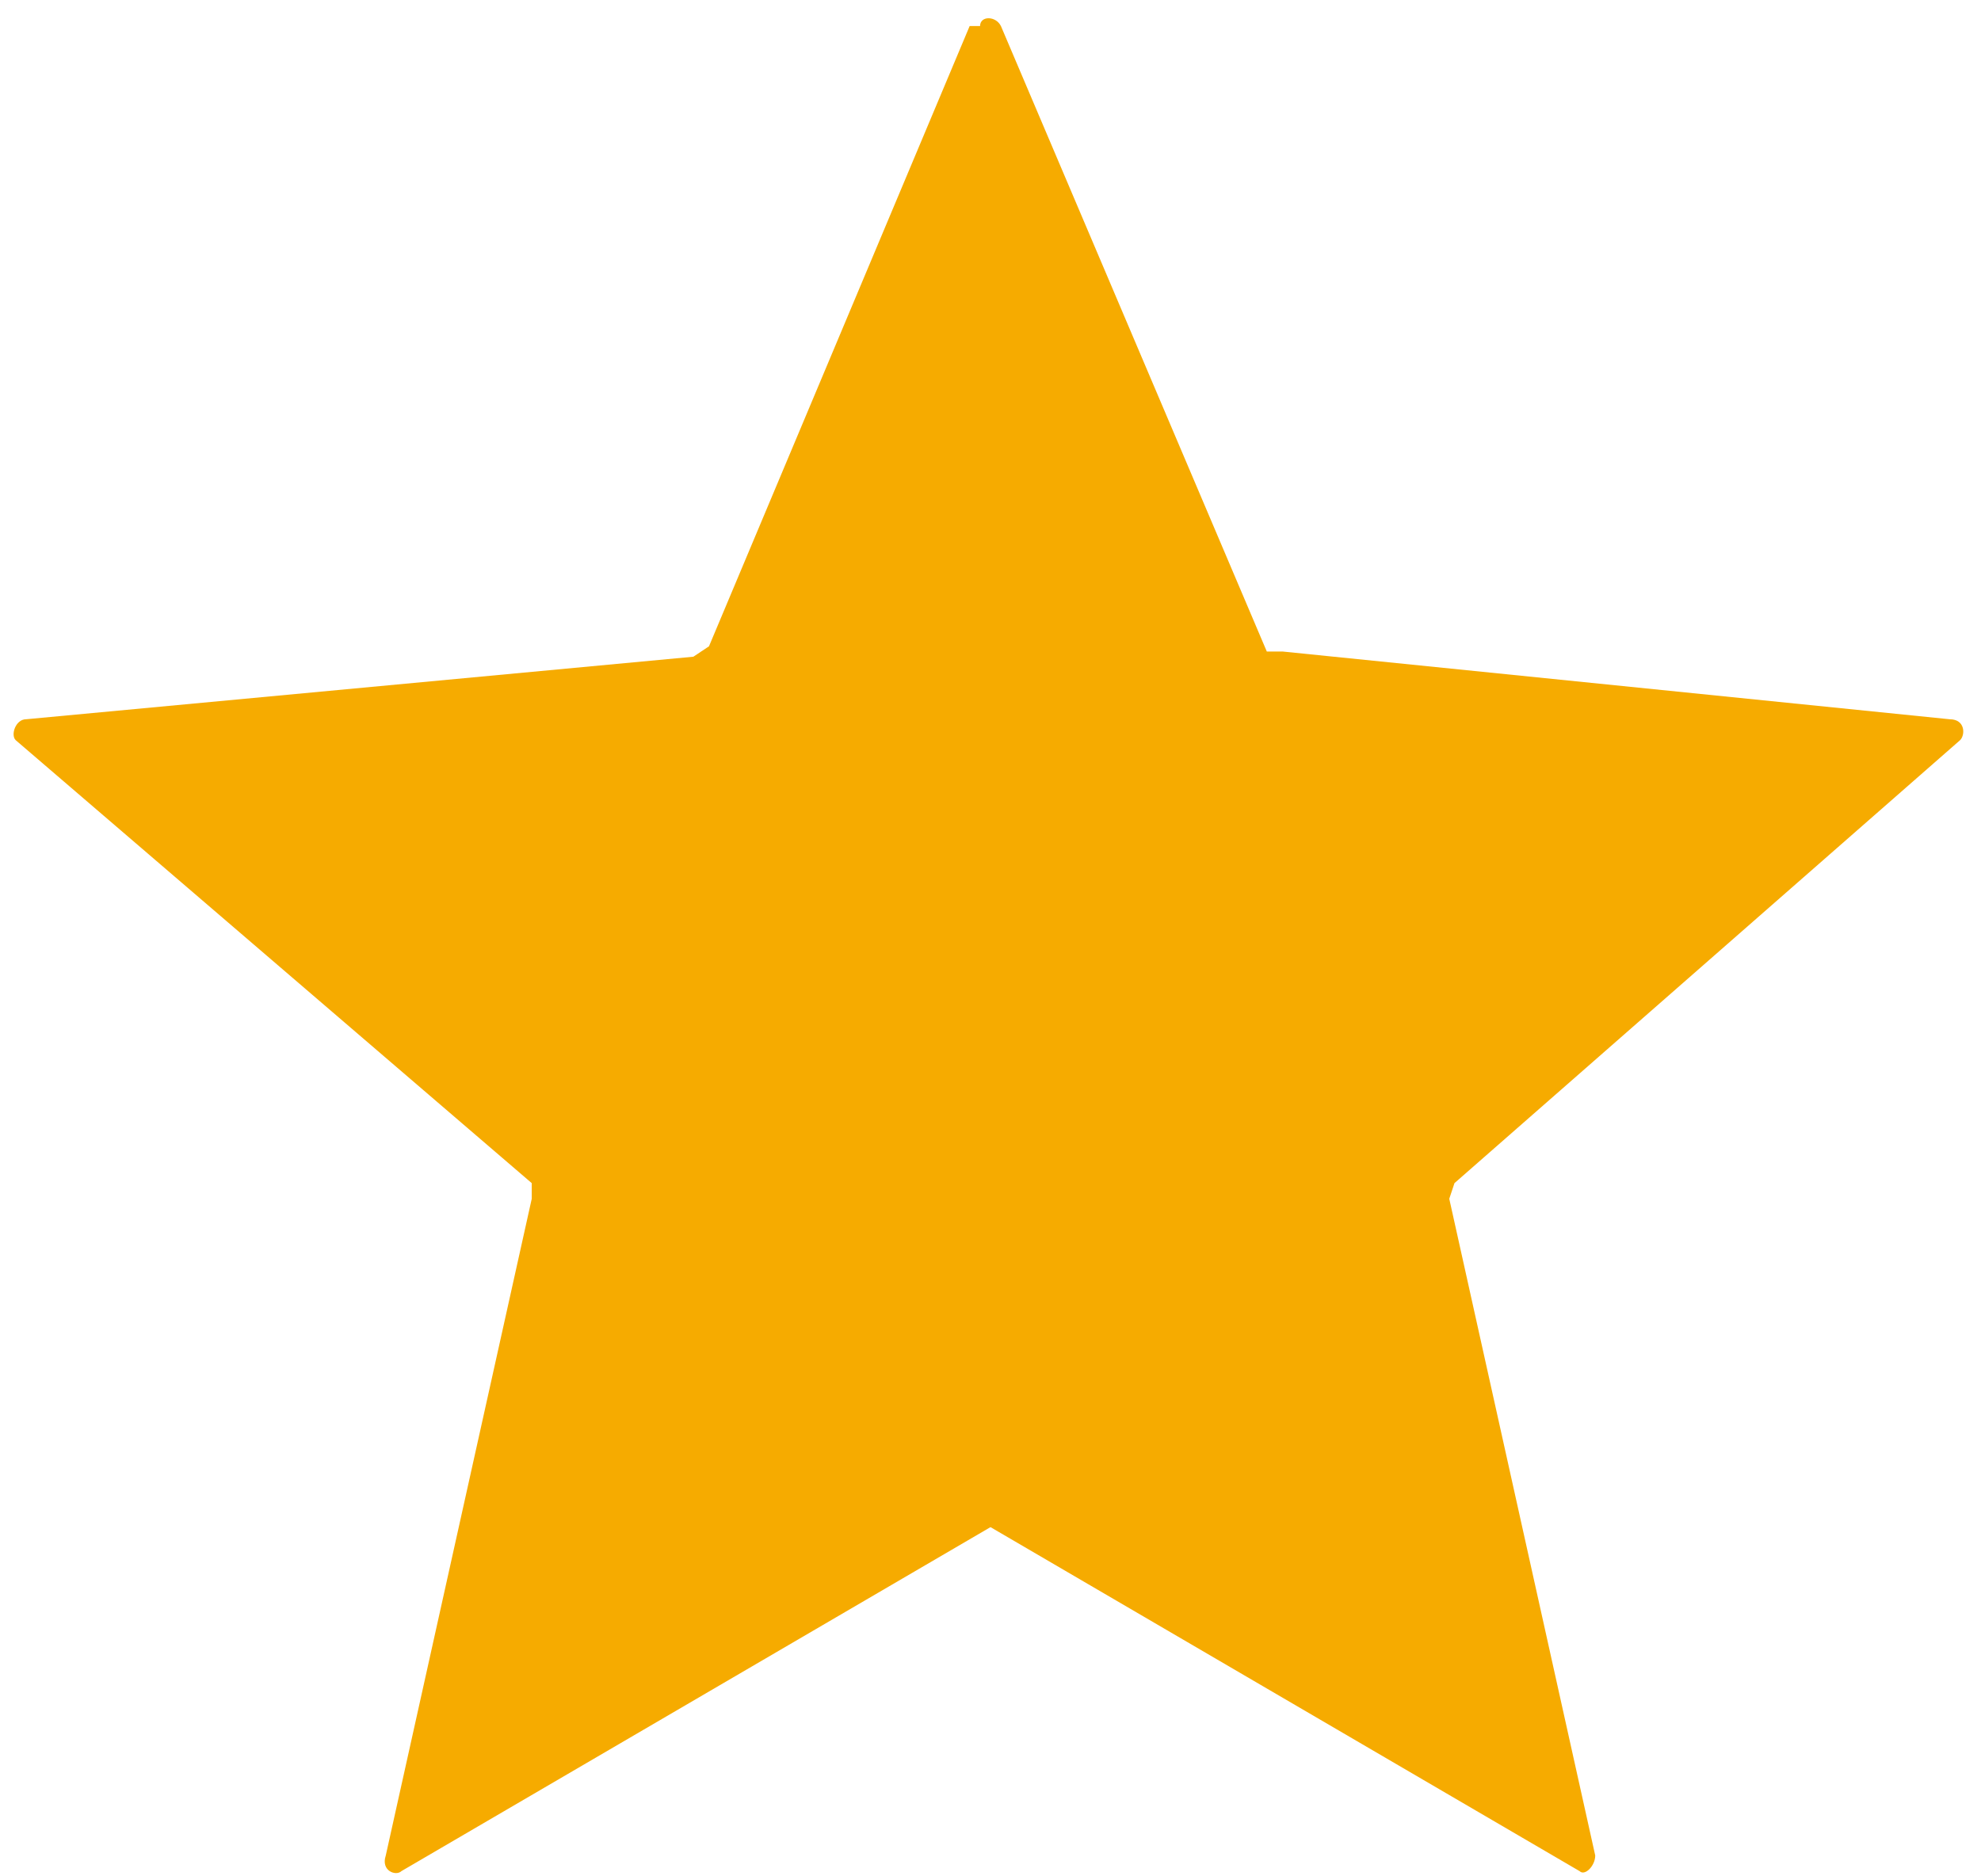 <svg xmlns="http://www.w3.org/2000/svg" width="38" height="36" fill="none"><path fill="#F6AB00" d="M18.8.5c0-.2.3-.2.4 0l5.1 12h.3l12.8 1.3c.3 0 .3.3.2.4l-9.7 8.5-.1.3 2.8 12.6c0 .2-.2.4-.3.3L19 29.3H19L7.7 35.9c-.1.1-.4 0-.3-.3L10.2 23v-.3L.3 14.2c-.1-.1 0-.4.2-.4l12.8-1.2.3-.2 5-11.9Z"/></svg>